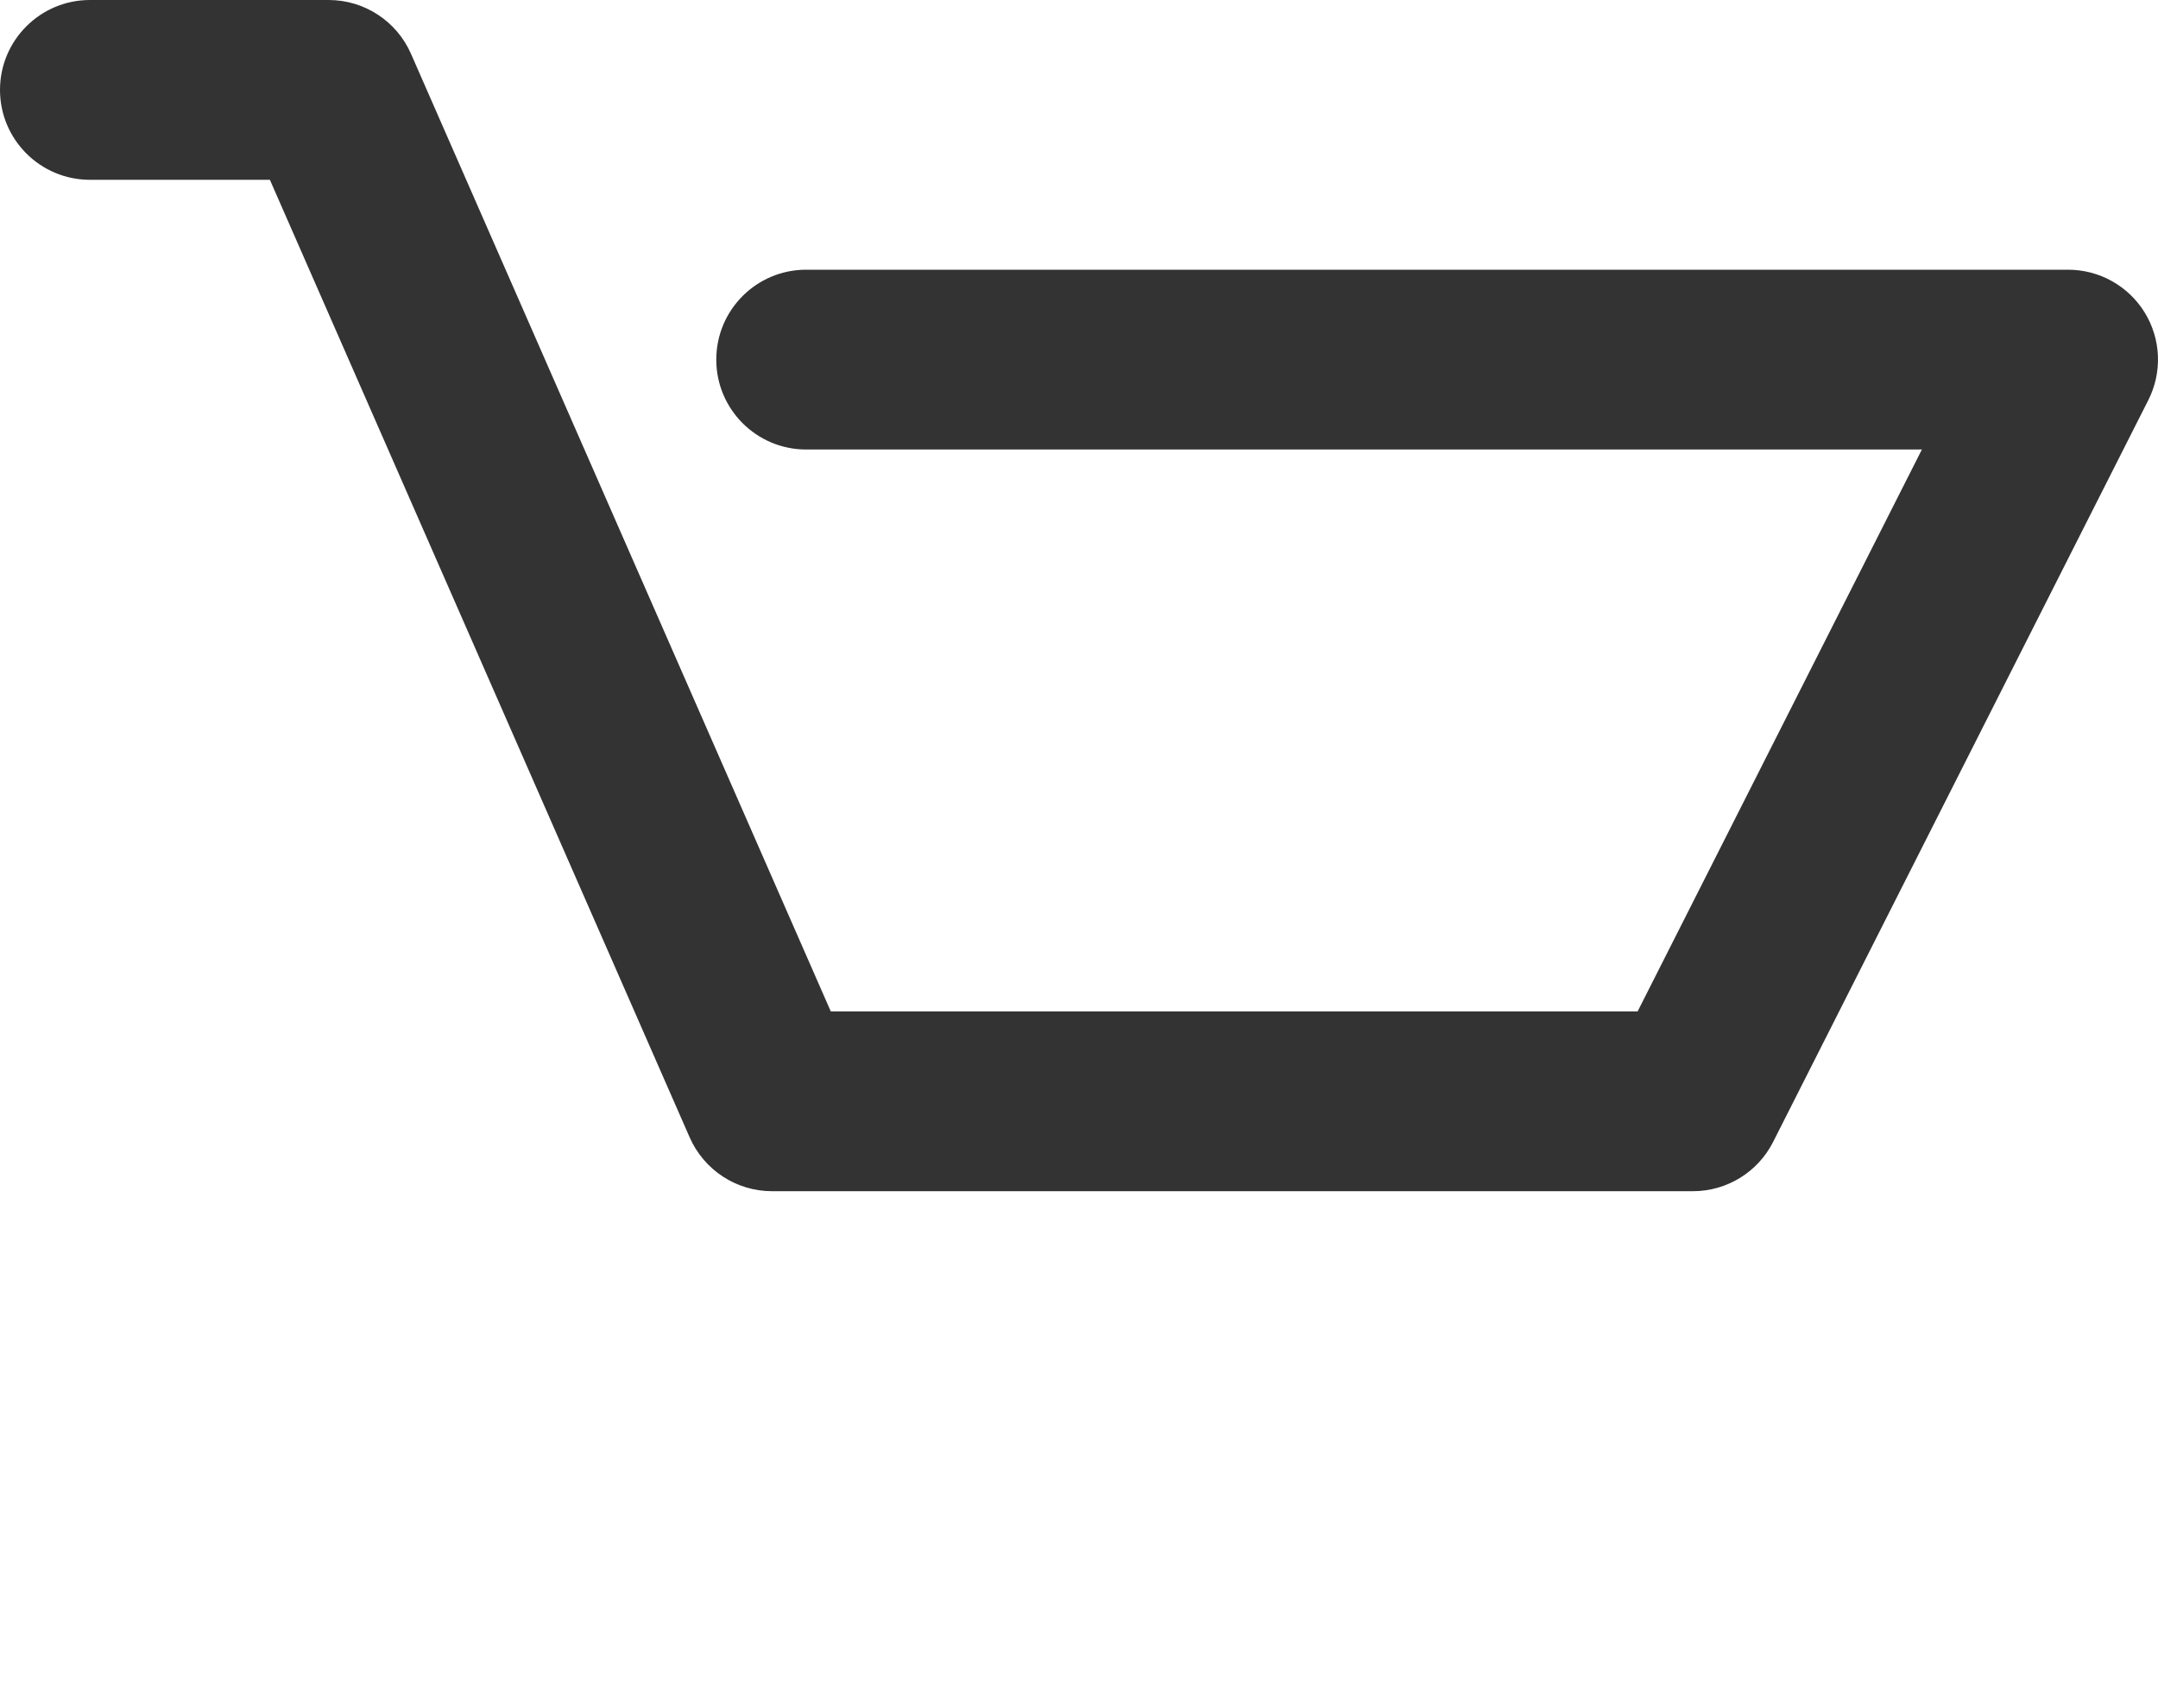 <svg width="24" height="19" viewBox="0 0 24 19" version="1.1" xmlns="http://www.w3.org/2000/svg" xmlns:xlink="http://www.w3.org/1999/xlink">
<title>Group</title>
<desc>Created using Figma</desc>
<g id="Canvas" transform="translate(120 574)">
<g id="Group">
<g id="Vector 6">
<use xlink:href="#path0_stroke" transform="translate(-119 -573)" fill="#333333"/>
</g>
<g id="Ellipse 8">
<mask id="mask0_outline_ins">
<use xlink:href="#path1_fill" fill="white" transform="translate(-113.69 -559.5)"/>
</mask>
<g mask="url(#mask0_outline_ins)">
<use xlink:href="#path2_stroke_2x" transform="translate(-113.69 -559.5)" fill="#333333"/>
</g>
</g>
<g id="Ellipse 8">
<mask id="mask1_outline_ins">
<use xlink:href="#path1_fill" fill="white" transform="translate(-103.828 -559.5)"/>
</mask>
<g mask="url(#mask1_outline_ins)">
<use xlink:href="#path2_stroke_2x" transform="translate(-103.828 -559.5)" fill="#333333"/>
</g>
</g>
</g>
</g>
<defs>
<path id="path0_stroke" d="M 7.586 11.25L 6.67 11.651C 6.83 12.015 7.189 12.25 7.586 12.25L 7.586 11.25ZM 17.828 11.25L 17.828 12.25C 18.205 12.25 18.55 12.038 18.72 11.701L 17.828 11.25ZM 22 3L 22.892 3.451C 23.049 3.141 23.034 2.772 22.852 2.476C 22.67 2.18 22.347 2 22 2L 22 3ZM 7.966 2C 7.413 2 6.966 2.448 6.966 3C 6.966 3.552 7.413 4 7.966 4L 7.966 2ZM 2.655 0L 3.571 -0.401C 3.412 -0.765 3.052 -1 2.655 -1L 2.655 0ZM 0 -1C -0.552 -1 -1 -0.552 -1 0C -1 0.552 -0.552 1 0 1L 0 -1ZM 7.586 12.25L 17.828 12.25L 17.828 10.25L 7.586 10.25L 7.586 12.25ZM 18.72 11.701L 22.892 3.451L 21.108 2.549L 16.935 10.799L 18.72 11.701ZM 22 2L 7.966 2L 7.966 4L 22 4L 22 2ZM 2.655 -1L 0 -1L 0 1L 2.655 1L 2.655 -1ZM 8.502 10.849L 3.571 -0.401L 1.739 0.401L 6.67 11.651L 8.502 10.849Z"/>
<path id="path1_fill" d="M 4.552 2.25C 4.552 3.493 3.533 4.5 2.276 4.5C 1.019 4.5 0 3.493 0 2.25C 0 1.007 1.019 0 2.276 0C 3.533 0 4.552 1.007 4.552 2.25Z"/>
<path id="path2_stroke_2x" d="M 2.552 2.25C 2.552 2.367 2.45 2.5 2.276 2.5L 2.276 6.5C 4.616 6.5 6.552 4.619 6.552 2.25L 2.552 2.25ZM 2.276 2.5C 2.102 2.5 2 2.367 2 2.25L -2 2.25C -2 4.619 -0.064 6.5 2.276 6.5L 2.276 2.5ZM 2 2.25C 2 2.133 2.102 2 2.276 2L 2.276 -2C -0.064 -2 -2 -0.119 -2 2.25L 2 2.25ZM 2.276 2C 2.45 2 2.552 2.133 2.552 2.25L 6.552 2.25C 6.552 -0.119 4.616 -2 2.276 -2L 2.276 2Z"/>
</defs>
</svg>
